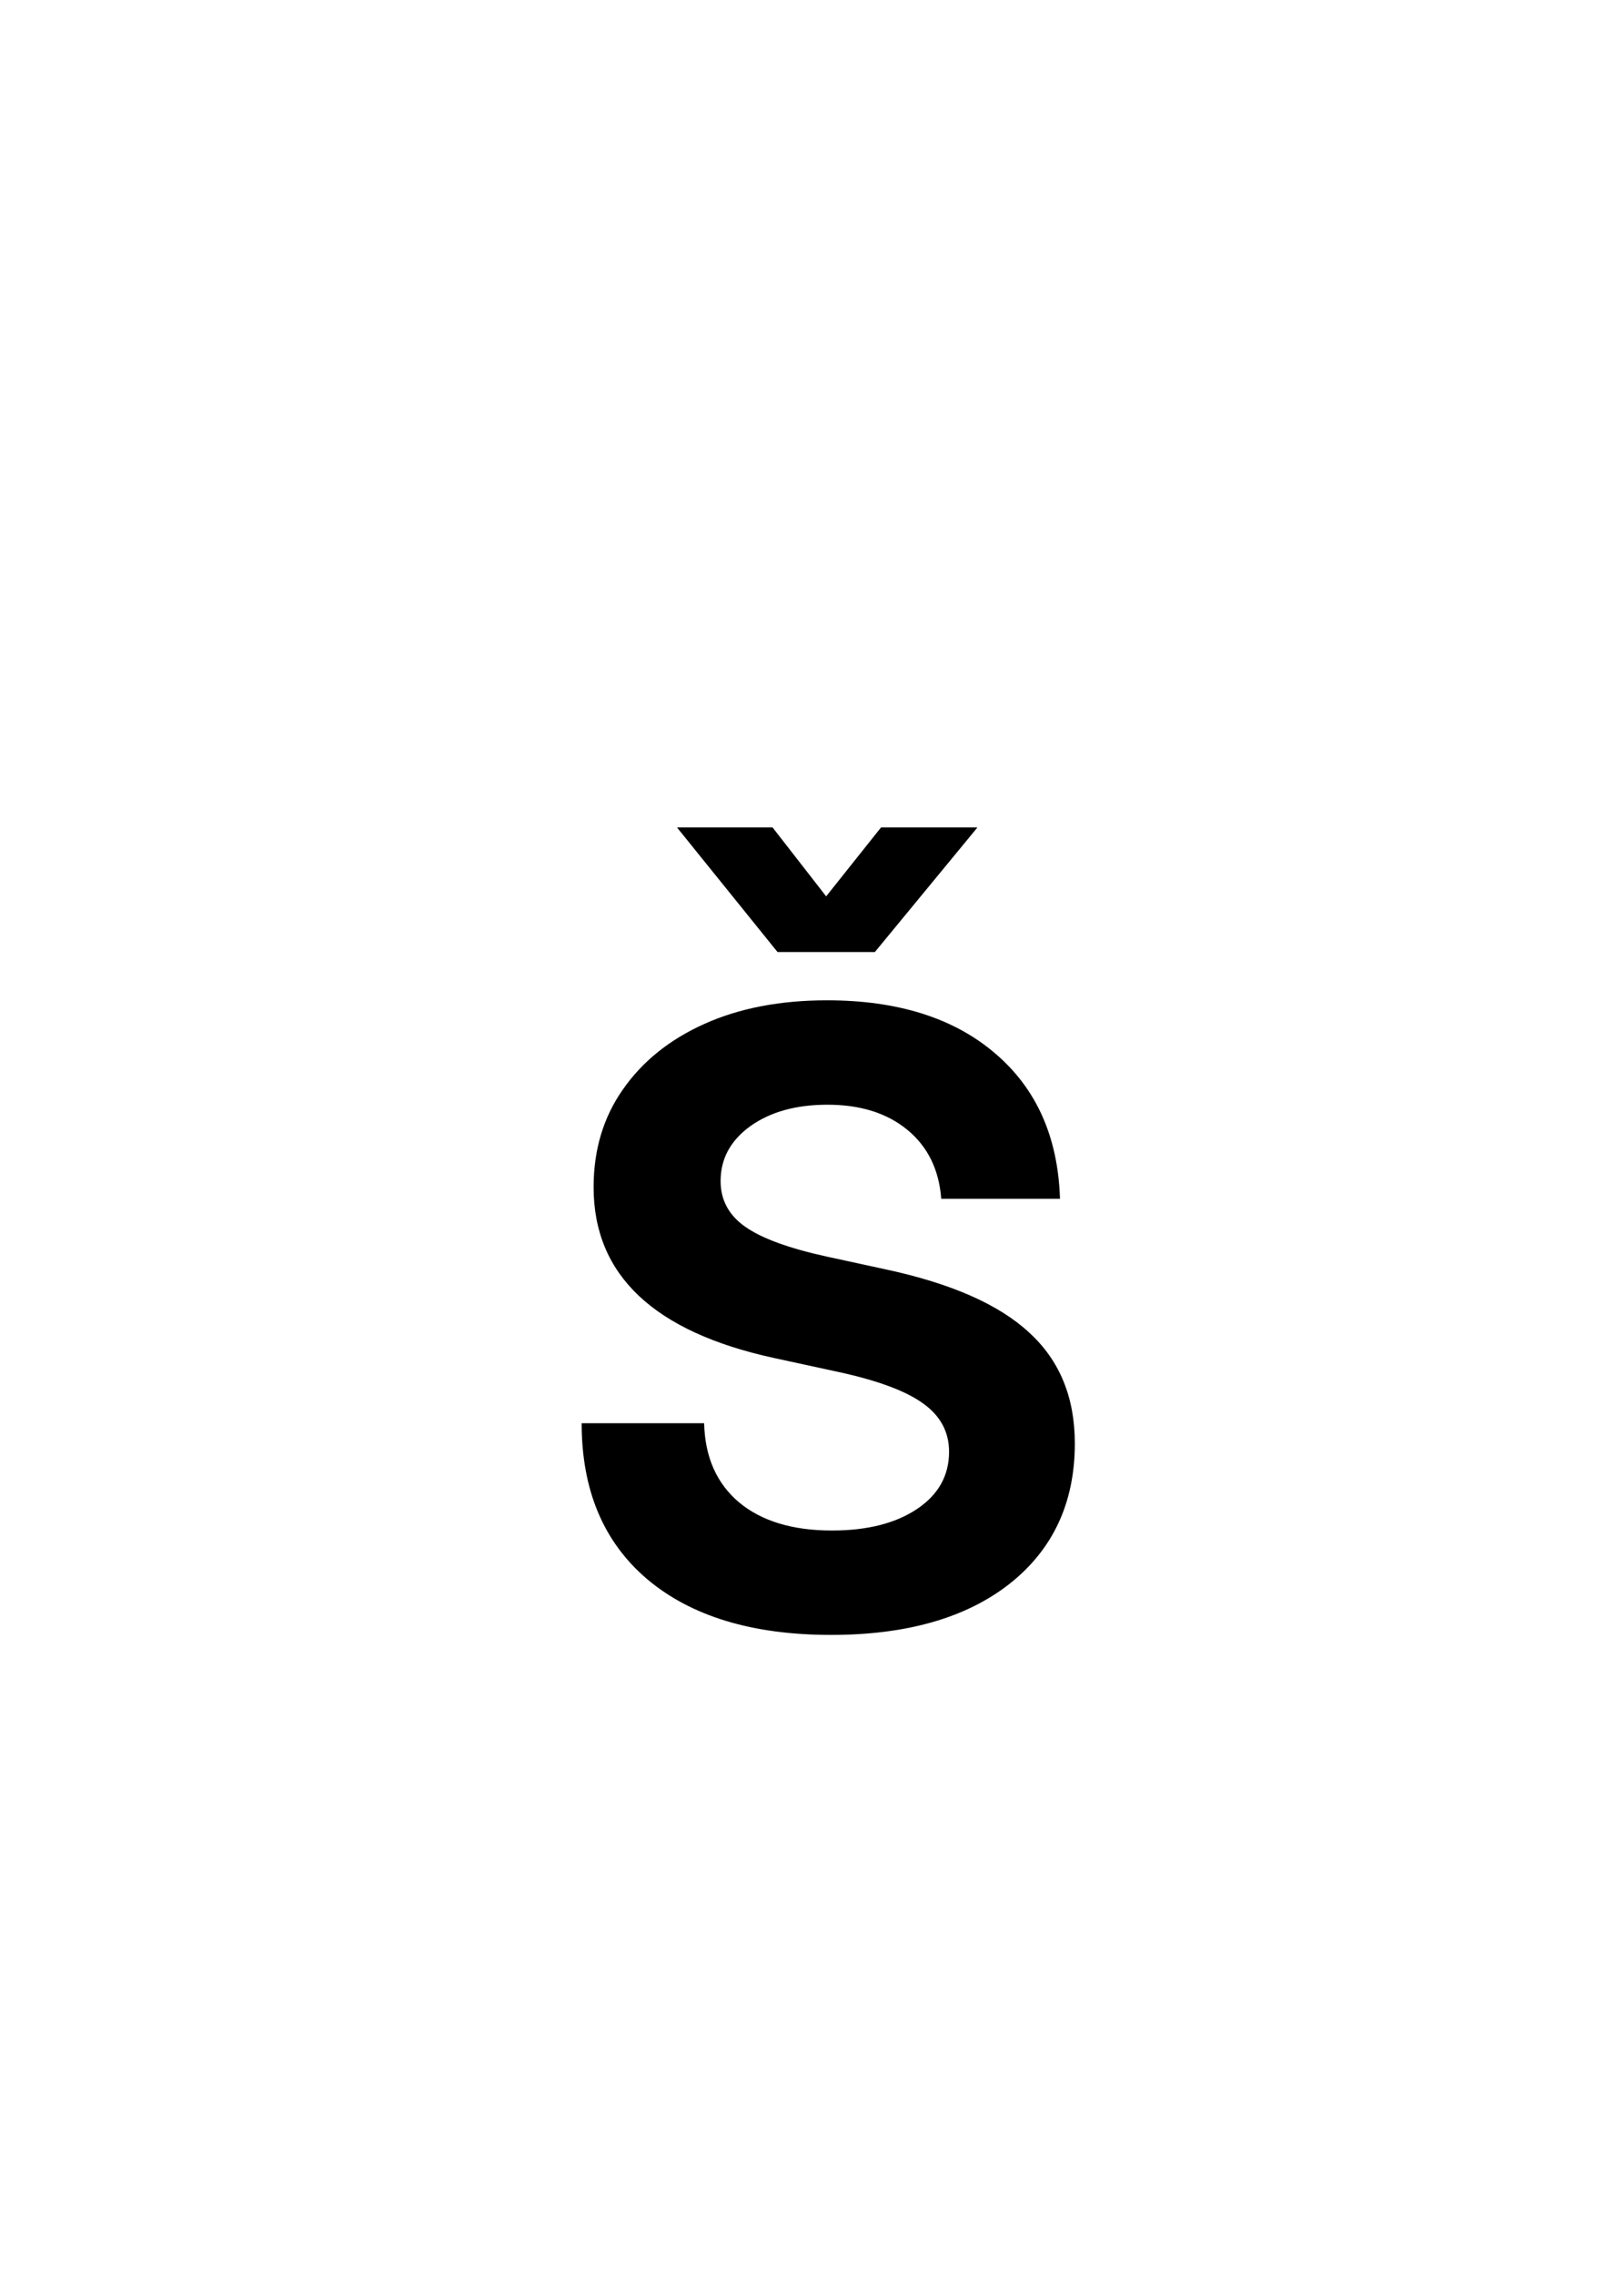 <svg width="50" height="70" viewBox="0 0 50 70" fill="none" xmlns="http://www.w3.org/2000/svg">
<rect x="0" y="0" width="50" height="70" fill="#808080" stroke="none"/>
<g clip-path="url(#clip0_1237_2043)">
<rect width="50" height="70" fill="white"/>
<path d="M25.589 50.305C23.168 50.305 21.281 49.733 19.927 48.591C18.581 47.448 17.908 45.849 17.908 43.792H21.679C21.704 44.833 22.064 45.645 22.758 46.23C23.452 46.805 24.404 47.093 25.614 47.093C26.698 47.093 27.569 46.873 28.23 46.433C28.89 45.992 29.22 45.404 29.22 44.668C29.22 44.059 28.953 43.563 28.42 43.183C27.895 42.802 27.032 42.48 25.83 42.218L23.837 41.786C20.13 40.982 18.276 39.23 18.276 36.53C18.276 35.379 18.577 34.376 19.178 33.522C19.779 32.658 20.616 31.985 21.691 31.503C22.766 31.02 24.023 30.779 25.462 30.779C27.637 30.779 29.359 31.321 30.629 32.404C31.907 33.488 32.575 34.981 32.635 36.886H28.979C28.911 35.989 28.564 35.282 27.938 34.766C27.311 34.249 26.49 33.991 25.475 33.991C24.51 33.991 23.718 34.211 23.101 34.651C22.491 35.092 22.186 35.654 22.186 36.34C22.186 36.924 22.44 37.394 22.948 37.749C23.456 38.105 24.29 38.409 25.449 38.663L27.265 39.057C29.279 39.488 30.752 40.136 31.683 40.999C32.622 41.854 33.092 42.992 33.092 44.414C33.092 46.234 32.423 47.672 31.086 48.73C29.749 49.78 27.916 50.305 25.589 50.305ZM23.786 25.46L25.436 27.58L27.125 25.46H30.083V25.473L26.935 29.294H23.939L20.854 25.473V25.46H23.786Z" fill="black"/>
</g>
<defs>
<clipPath id="clip0_1237_2043">
<rect width="50" height="70" fill="white"/>
</clipPath>
</defs>
</svg>
